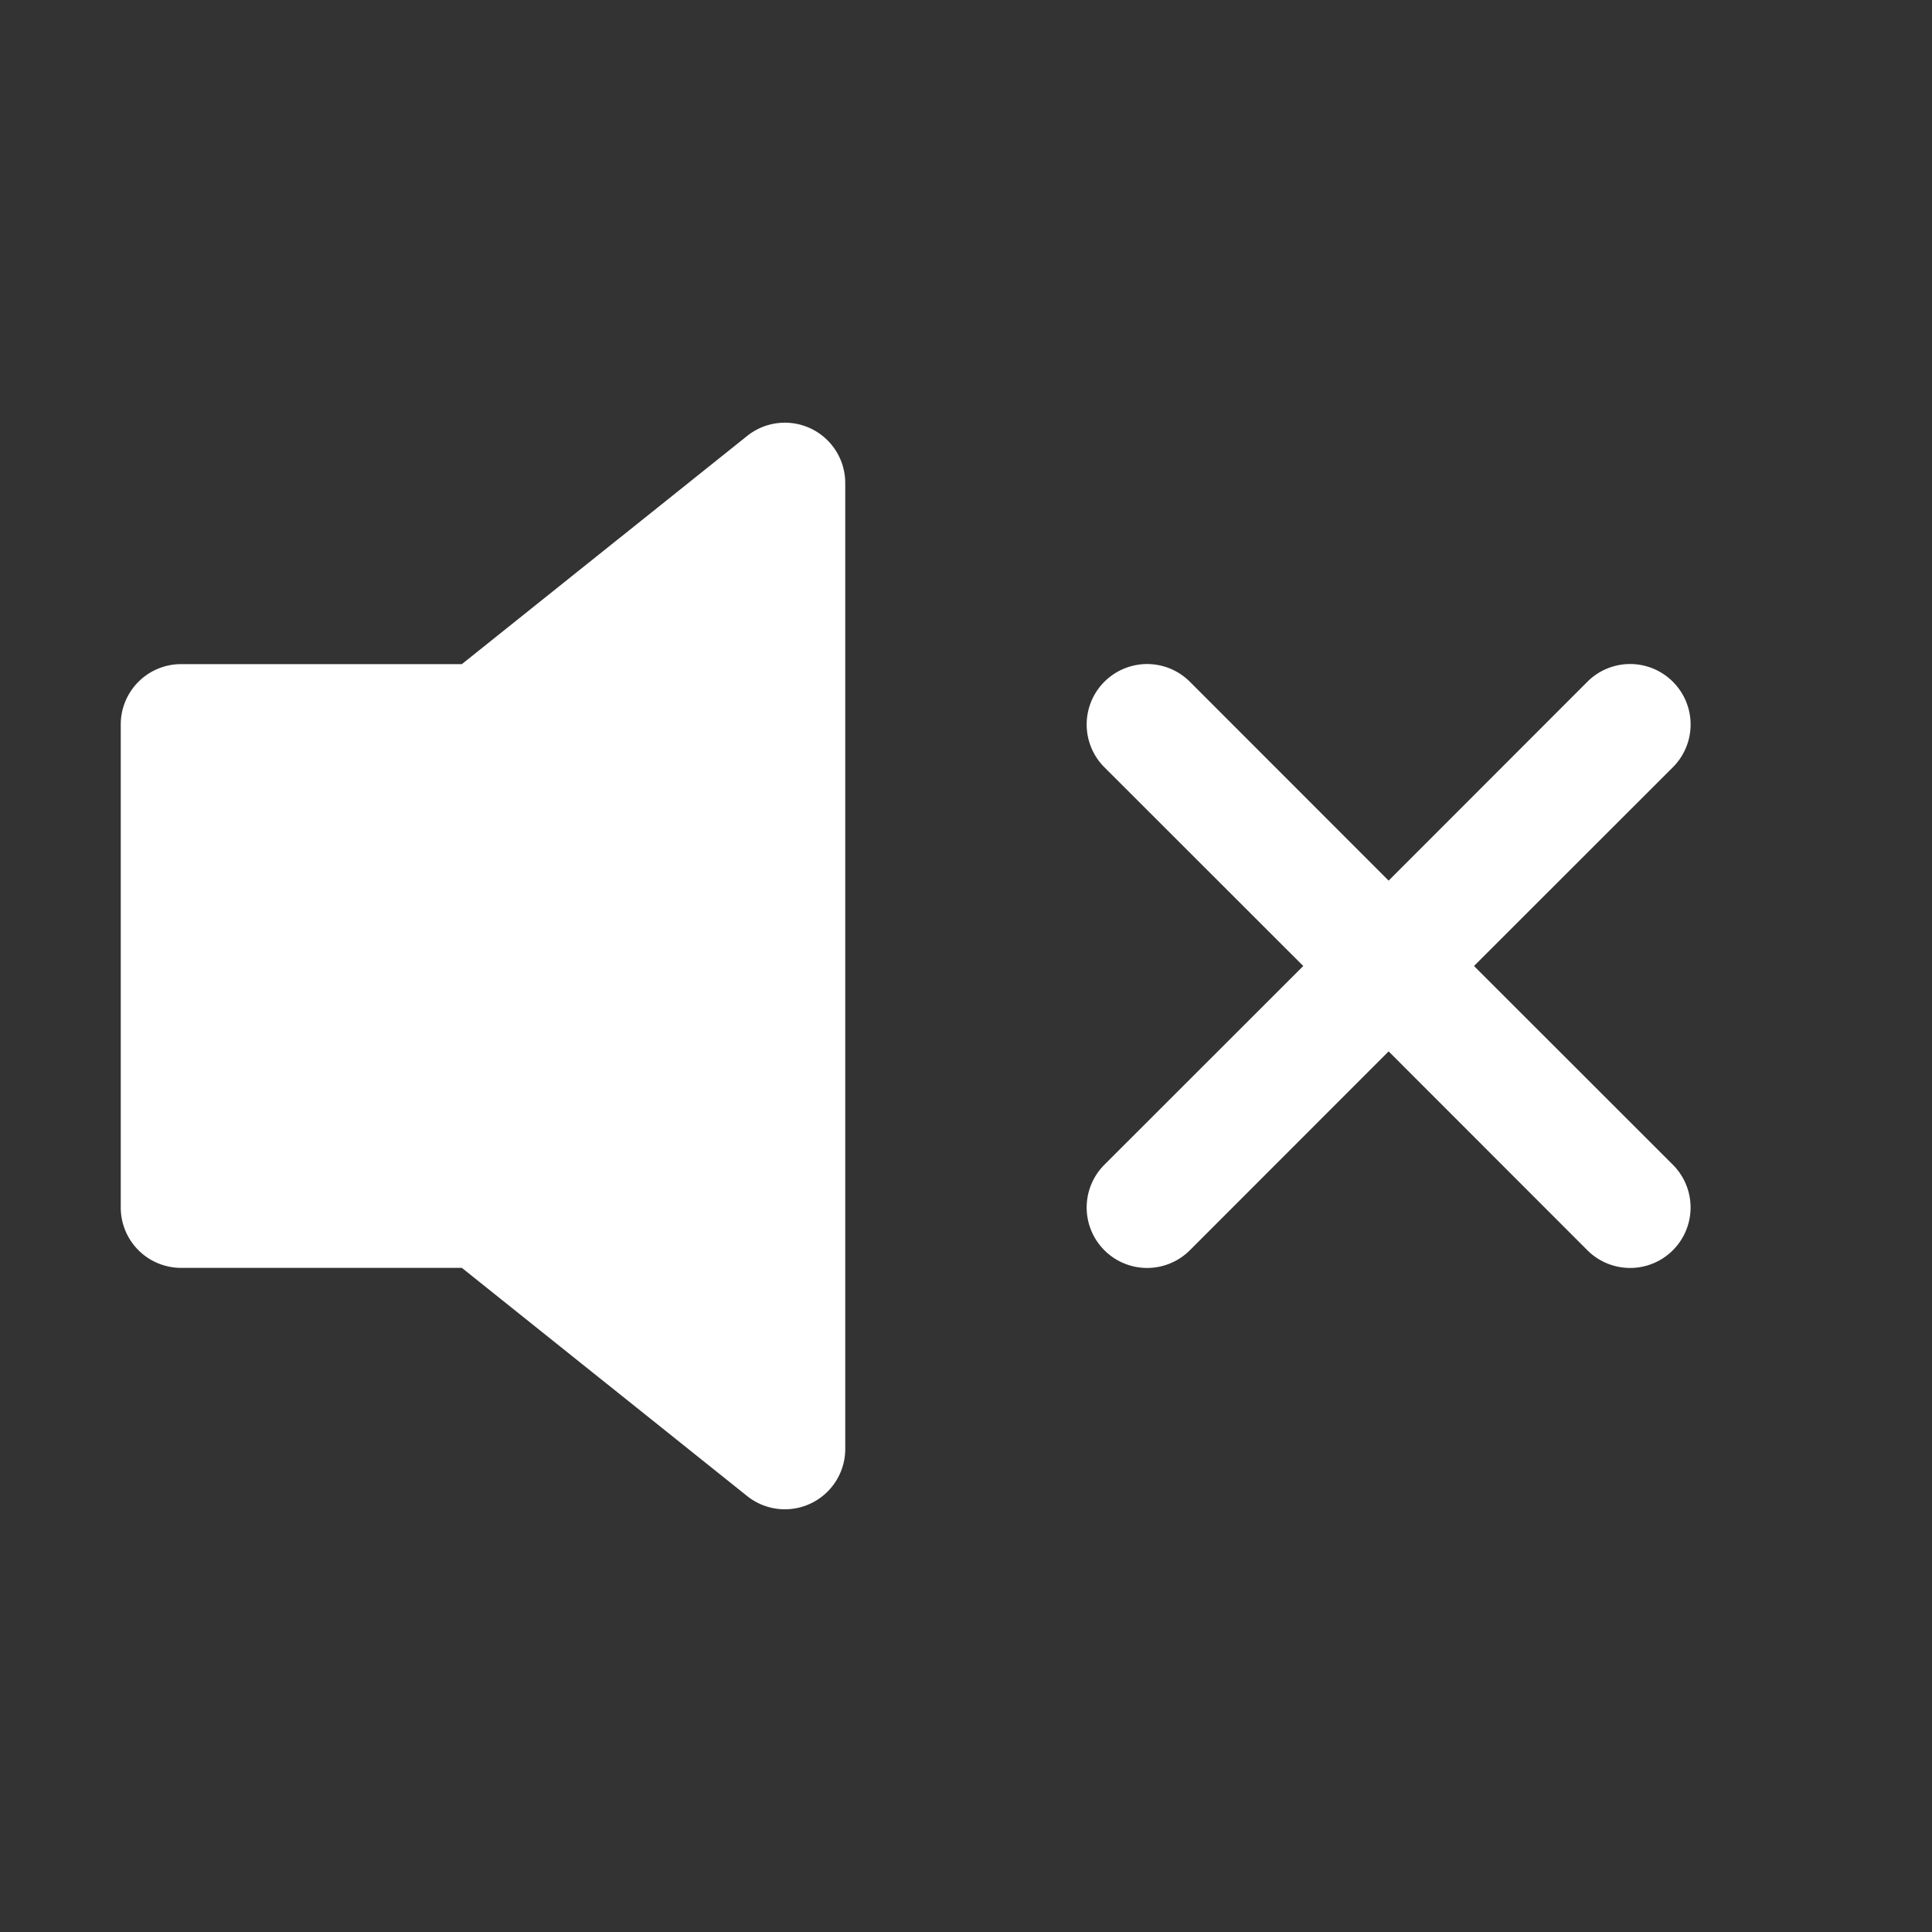 <svg data-v-71222bed="" viewBox="0 0 16 16" width="45px" height="45px" focusable="false" role="img" aria-label="volume mute fill" xmlns="http://www.w3.org/2000/svg" fill="#ffffff" class="bi-volume-mute-fill mr-2 mr-sm-4 b-icon bi text-info" style="font-size: 200%;"><rect x="0" y="0" width="16" height="16" fill="#333333" stroke="none"/><g data-v-71222bed=""><path d="M6.717 3.55A.5.5 0 0 1 7 4v8a.5.5 0 0 1-.812.39L3.825 10.5H1.5A.5.5 0 0 1 1 10V6a.5.5 0 0 1 .5-.5h2.325l2.363-1.89a.5.5 0 0 1 .529-.06zm7.137 2.096a.5.5 0 0 1 0 .708L12.207 8l1.647 1.646a.5.5 0 0 1-.708.708L11.5 8.707l-1.646 1.647a.5.5 0 0 1-.708-.708L10.793 8 9.146 6.354a.5.5 0 1 1 .708-.708L11.5 7.293l1.646-1.647a.5.5 0 0 1 .708 0z"></path></g></svg>